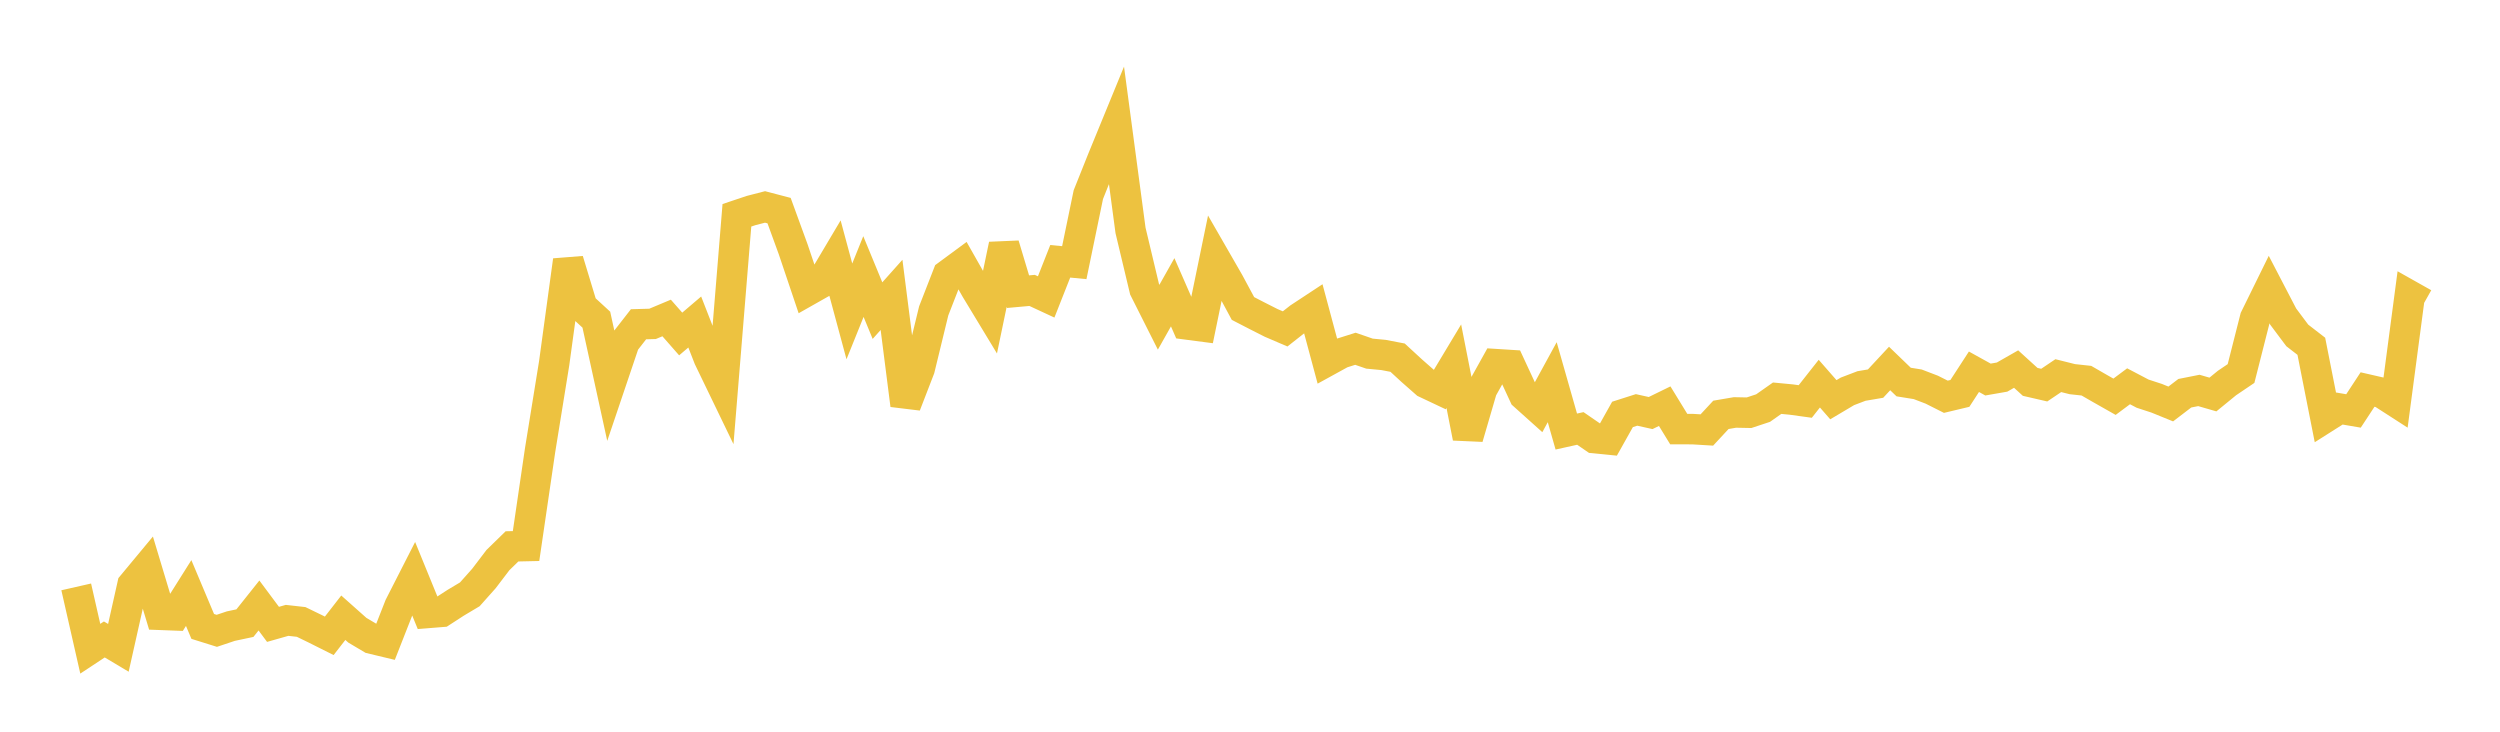 <svg width="164" height="48" xmlns="http://www.w3.org/2000/svg" xmlns:xlink="http://www.w3.org/1999/xlink"><path fill="none" stroke="rgb(237,194,64)" stroke-width="2" d="M5,38.5L5.922,42.557L6.844,41.948L7.766,42.498L8.689,38.378L9.611,37.268L10.533,40.332L11.455,40.367L12.377,38.902L13.299,41.093L14.222,41.382L15.144,41.073L16.066,40.878L16.988,39.72L17.91,40.958L18.832,40.696L19.754,40.799L20.677,41.248L21.599,41.71L22.521,40.523L23.443,41.343L24.365,41.891L25.287,42.112L26.21,39.761L27.132,37.953L28.054,40.21L28.976,40.136L29.898,39.538L30.82,38.988L31.743,37.952L32.665,36.741L33.587,35.842L34.509,35.821L35.431,29.528L36.353,23.831L37.275,17.081L38.198,20.122L39.12,20.97L40.042,25.186L40.964,22.456L41.886,21.272L42.808,21.246L43.731,20.859L44.653,21.91L45.575,21.124L46.497,23.487L47.419,25.395L48.341,14.123L49.263,13.814L50.186,13.575L51.108,13.817L52.03,16.346L52.952,19.082L53.874,18.56L54.796,17.006L55.719,20.428L56.641,18.142L57.563,20.377L58.485,19.344L59.407,26.573L60.329,24.187L61.251,20.394L62.174,18.025L63.096,17.345L64.018,18.972L64.94,20.495L65.862,16.063L66.784,19.134L67.707,19.051L68.629,19.479L69.551,17.141L70.473,17.23L71.395,12.768L72.317,10.461L73.24,8.211L74.162,15.113L75.084,18.978L76.006,20.81L76.928,19.173L77.85,21.282L78.772,21.403L79.695,16.922L80.617,18.524L81.539,20.237L82.461,20.713L83.383,21.18L84.305,21.576L85.228,20.85L86.15,20.243L87.072,23.677L87.994,23.17L88.916,22.879L89.838,23.198L90.76,23.286L91.683,23.463L92.605,24.312L93.527,25.123L94.449,25.559L95.371,24.024L96.293,28.709L97.216,25.547L98.138,23.889L99.06,23.947L99.982,25.935L100.904,26.762L101.826,25.072L102.749,28.31L103.671,28.106L104.593,28.74L105.515,28.831L106.437,27.185L107.359,26.89L108.281,27.096L109.204,26.645L110.126,28.149L111.048,28.151L111.97,28.207L112.892,27.214L113.814,27.057L114.737,27.075L115.659,26.77L116.581,26.122L117.503,26.21L118.425,26.337L119.347,25.167L120.269,26.221L121.192,25.673L122.114,25.321L123.036,25.165L123.958,24.173L124.88,25.062L125.802,25.21L126.725,25.563L127.647,26.027L128.569,25.807L129.491,24.387L130.413,24.898L131.335,24.737L132.257,24.211L133.18,25.051L134.102,25.264L135.024,24.642L135.946,24.873L136.868,24.973L137.79,25.504L138.713,26.027L139.635,25.34L140.557,25.824L141.479,26.126L142.401,26.501L143.323,25.796L144.246,25.613L145.168,25.88L146.09,25.126L147.012,24.503L147.934,20.872L148.856,18.997L149.778,20.769L150.701,22.003L151.623,22.716L152.545,27.384L153.467,26.8L154.389,26.958L155.311,25.553L156.234,25.765L157.156,26.359L158.078,19.392L159,19.911"></path></svg>